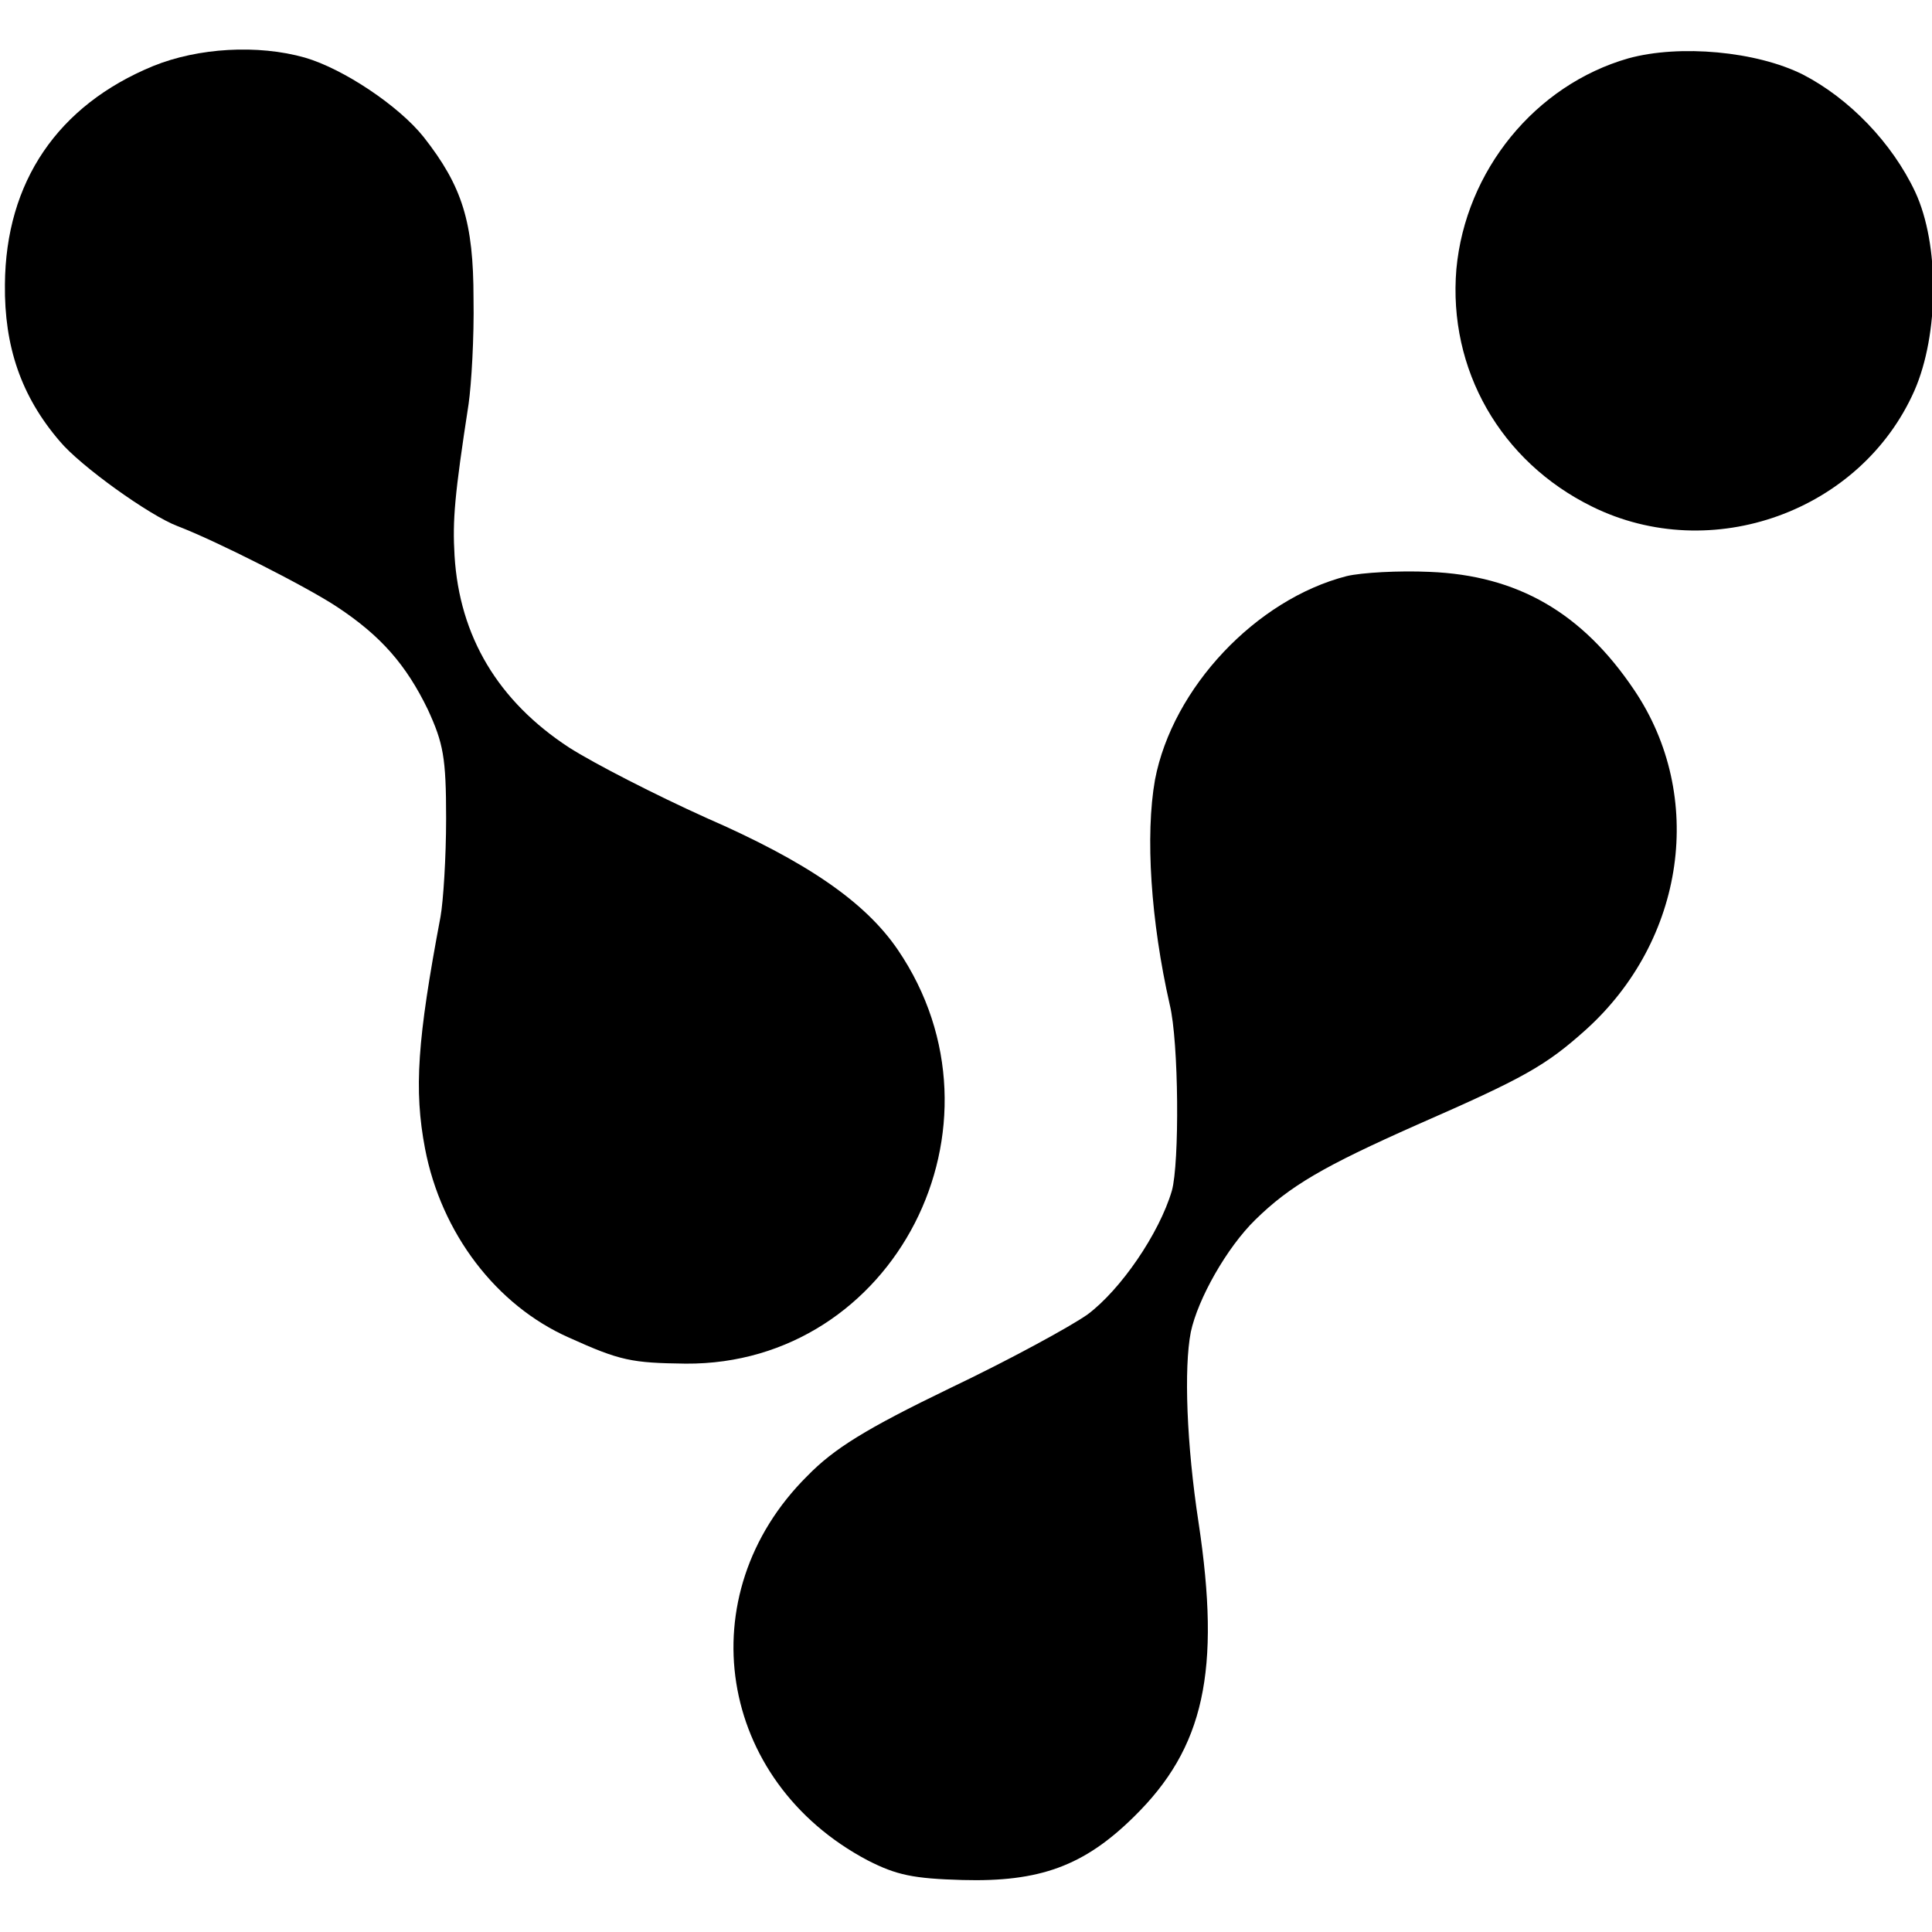 <?xml version="1.0" standalone="no"?>
<!DOCTYPE svg PUBLIC "-//W3C//DTD SVG 20010904//EN"
 "http://www.w3.org/TR/2001/REC-SVG-20010904/DTD/svg10.dtd">
<svg version="1.0" xmlns="http://www.w3.org/2000/svg"
 width="275pt" height="275pt" viewBox="0 0 275 275"
 preserveAspectRatio="xMidYMid meet">
<g transform="translate(0,275) scale(0.1,-0.1)"
fill="#000000" stroke="none">
<path d="M218 2656 c-136 -56 -210 -165 -211 -311 -1 -88 23 -159 78 -223 29
-35 128 -106 168 -121 55 -21 185 -87 227 -115 62 -41 98 -82 129 -146 22 -48
26 -68 26 -155 0 -55 -4 -118 -8 -140 -33 -175 -38 -246 -22 -330 23 -120 101
-223 205 -269 73 -33 89 -36 166 -37 297 -2 472 339 302 589 -47 69 -131 126
-273 188 -71 32 -159 77 -195 100 -101 66 -156 158 -163 273 -3 51 0 86 20
216 4 28 8 95 7 150 0 109 -16 160 -71 230 -35 44 -114 97 -169 113 -67 19
-152 14 -216 -12z"/>
<path d="M2318 2667 c-133 -38 -232 -160 -245 -300 -12 -143 63 -274 193 -338
170 -84 383 -7 459 165 35 80 36 208 1 283 -33 70 -94 133 -160 167 -66 33
-175 43 -248 23z"/>
<path d="M1917 1930 c-129 -33 -248 -159 -273 -290 -14 -79 -6 -201 21 -320
13 -53 14 -226 3 -265 -18 -61 -73 -141 -120 -176 -24 -17 -112 -65 -196 -105
-120 -58 -165 -86 -203 -125 -170 -169 -128 -434 86 -547 41 -21 65 -26 135
-28 110 -3 173 20 244 90 100 98 124 207 92 419 -17 111 -21 220 -11 271 10
47 51 120 92 160 49 48 97 76 230 135 153 67 183 84 240 135 142 128 171 333
69 484 -74 110 -166 163 -291 168 -44 2 -97 -1 -118 -6z"/>
</g>
</svg>
